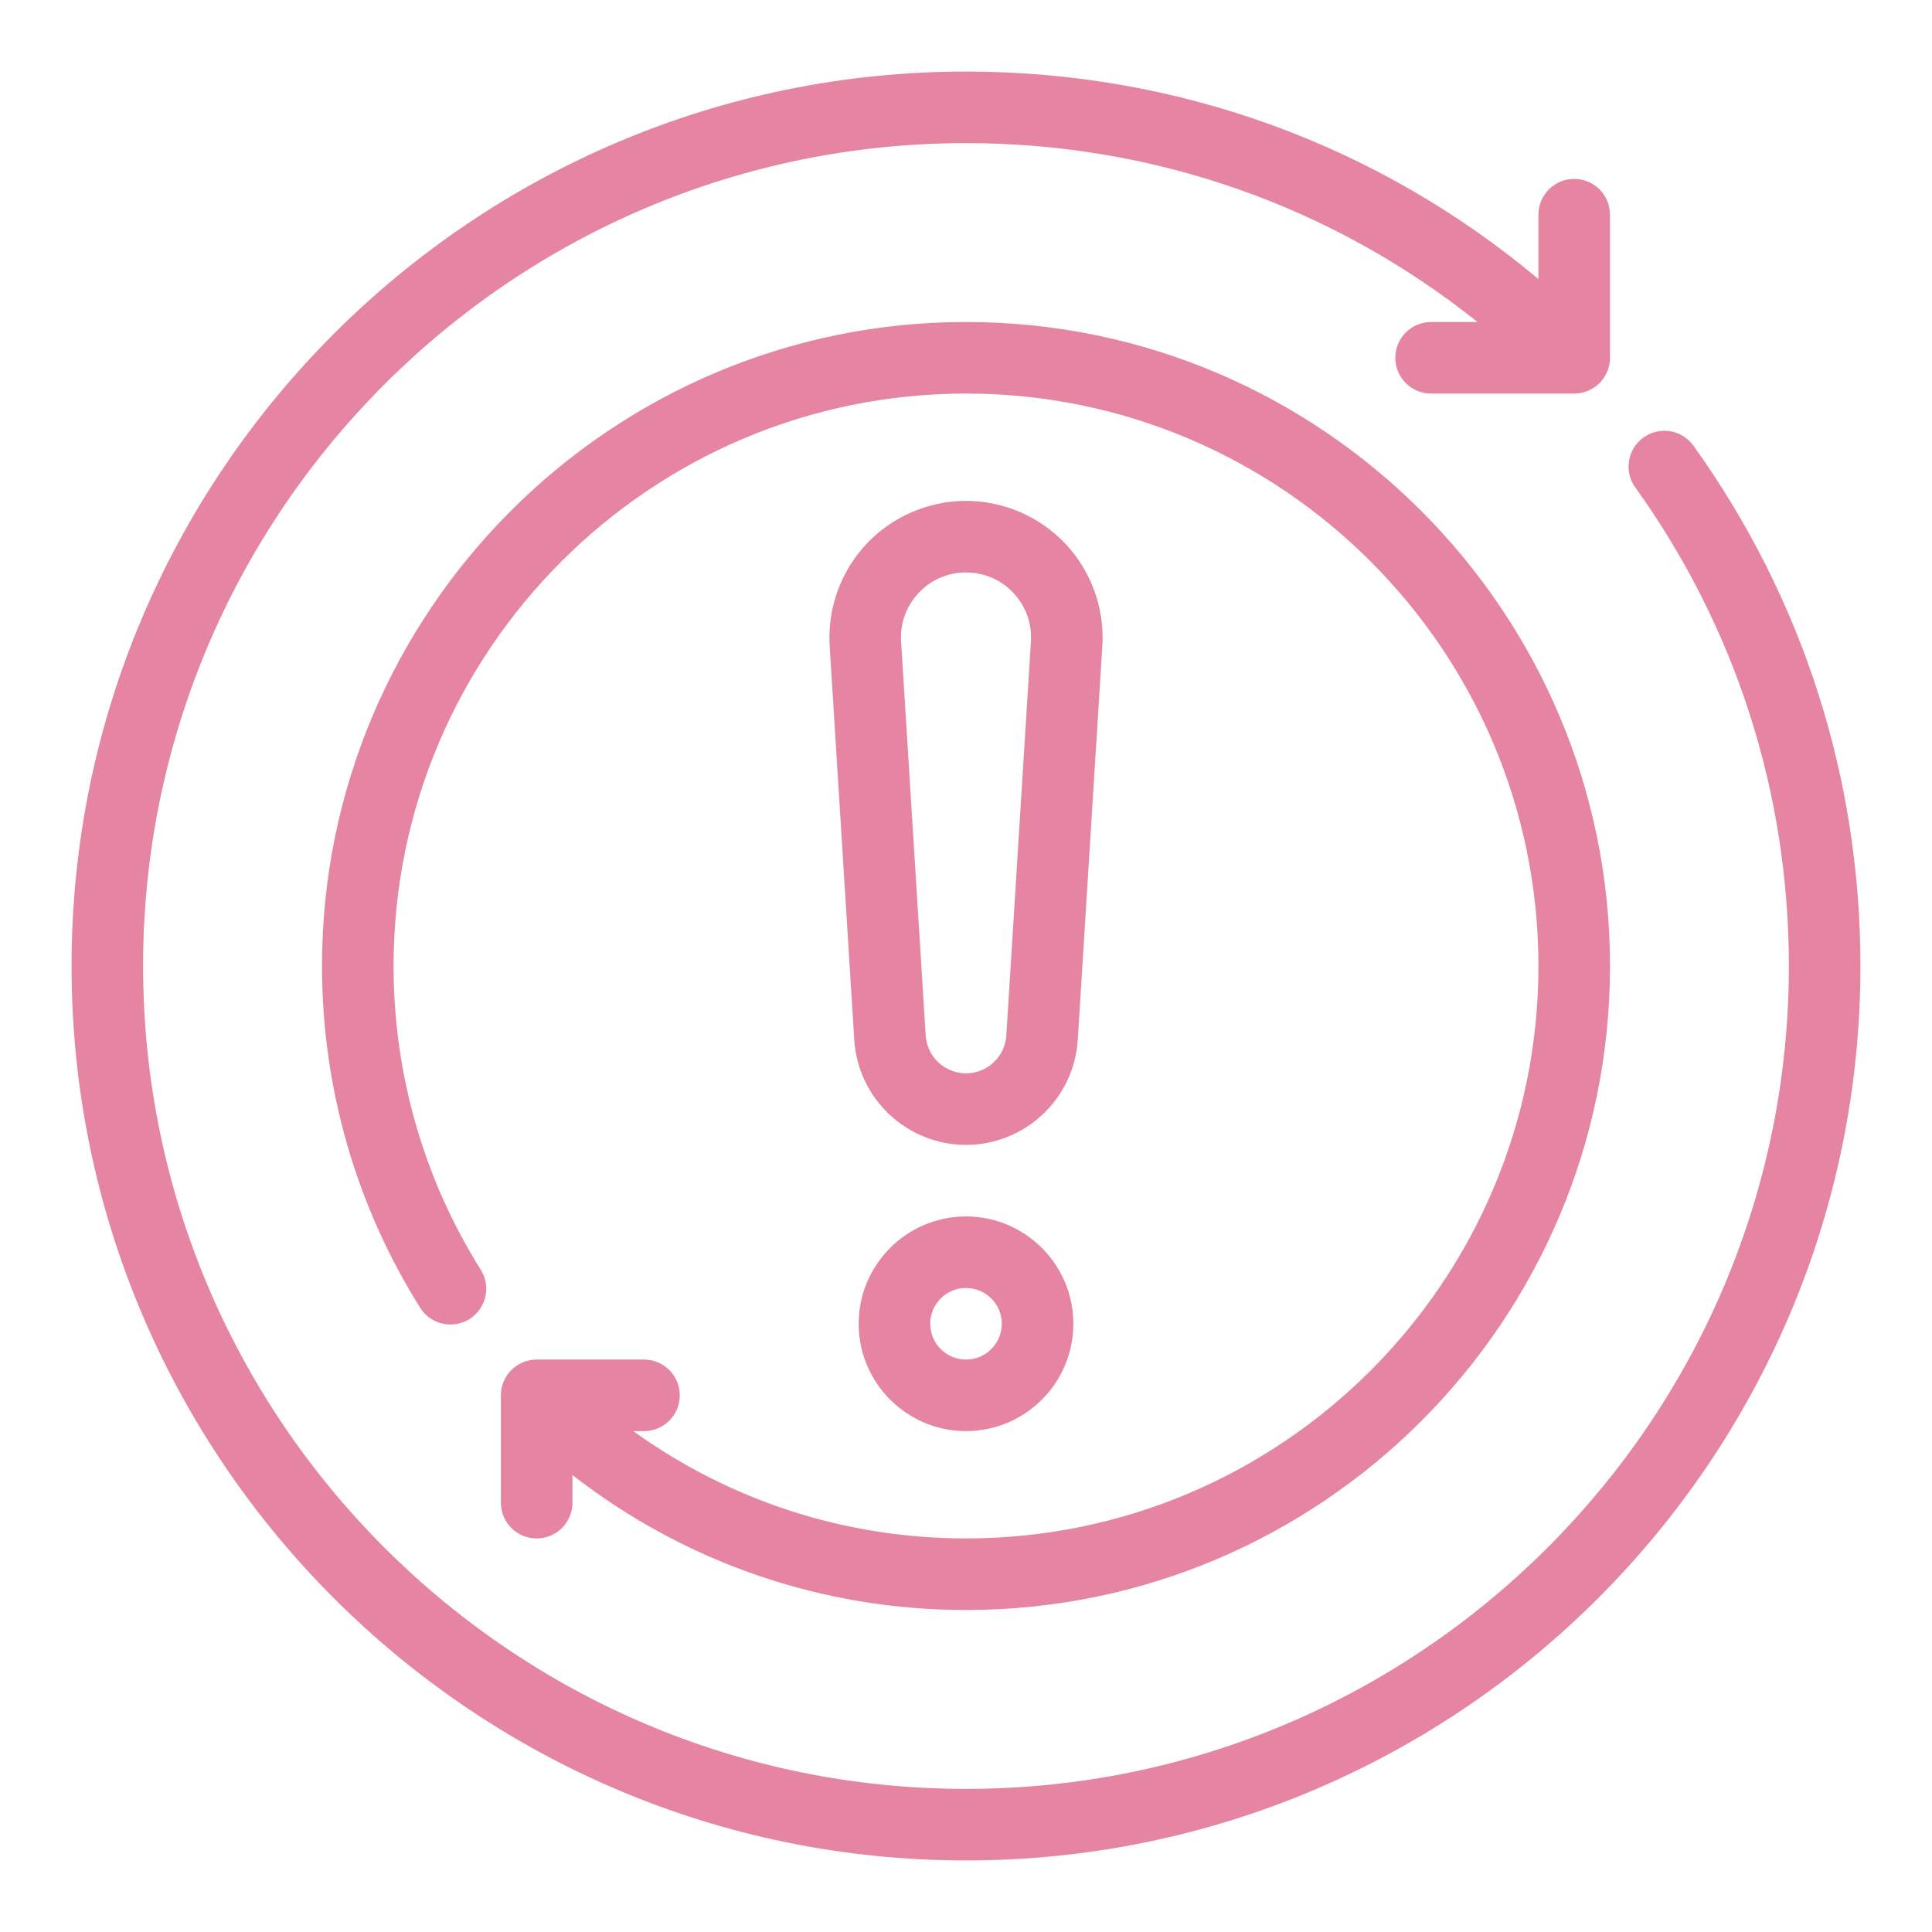 <?xml version="1.0" encoding="UTF-8"?> <svg xmlns="http://www.w3.org/2000/svg" width="1200pt" height="1200pt" version="1.1" viewBox="0 0 1200 1200"><path d="m44.445 600c0-306.34 249.22-555.55 555.55-555.55 131.65 0 256.12 45.5 355.55 128.89v-40.004c0-12.273 9.938-22.223 22.223-22.223 12.281 0 22.223 9.949 22.223 22.223v88.891c0 12.273-9.938 22.223-22.223 22.223h-88.891c-12.281 0-22.223-9.949-22.223-22.223 0-12.273 9.938-22.223 22.223-22.223h28.82c-89.867-71.855-200.65-111.11-317.71-111.11-281.84 0-511.11 229.29-511.11 511.11 0 281.84 229.27 511.11 511.11 511.11s511.11-229.27 511.11-511.11c0-107.5-32.984-210.3-95.398-297.27-7.16-9.973-4.859-23.852 5.102-31.012 9.984-7.152 23.852-4.871 31.012 5.102 67.859 94.562 103.73 206.32 103.73 323.18 0 306.34-249.22 555.55-555.55 555.55s-555.55-249.22-555.55-555.55zm377.78 266.67c0-12.281-9.938-22.223-22.223-22.223h-66.668c-12.281 0-22.223 9.938-22.223 22.223v66.668c0 12.281 9.938 22.223 22.223 22.223 12.281 0 22.223-9.938 22.223-22.223v-17.172c69.609 54.152 154.64 83.836 244.45 83.836 220.55 0 400-179.45 400-400 0-220.56-179.45-400-400-400s-400 179.44-400 400c0 75.391 21.094 148.79 60.98 212.3 6.488 10.352 20.184 13.477 30.641 6.988 10.395-6.531 13.52-20.246 6.988-30.641-35.438-56.402-54.164-121.64-54.164-188.65 0-196.05 159.5-355.55 355.55-355.55s355.55 159.5 355.55 355.55-159.5 355.55-355.55 355.55c-75.352 0-146.85-23.586-206.68-66.668l6.684 0.004c12.281 0 22.223-9.941 22.223-22.223zm244.45-44.445c0 36.762-29.906 66.668-66.668 66.668s-66.668-29.906-66.668-66.668c0-36.762 29.906-66.668 66.668-66.668s66.668 29.906 66.668 66.668zm-44.445 0c0-12.262-9.961-22.223-22.223-22.223s-22.223 9.961-22.223 22.223c0 12.262 9.961 22.223 22.223 22.223s22.223-9.961 22.223-22.223zm47.18-176.3c-2.301 36.566-32.77 65.188-69.402 65.188s-67.102-28.625-69.402-65.191l-15.277-244.66c-1.453-23.285 6.859-46.398 22.828-63.402 15.977-16.988 38.523-26.746 61.852-26.746s45.875 9.754 61.848 26.746c15.973 17.004 24.285 40.113 22.828 63.402zm-29.082-247.44c0.695-11.254-3.148-21.973-10.871-30.188-7.727-8.211-18.188-12.738-29.449-12.738s-21.723 4.523-29.449 12.738c-7.727 8.215-11.566 18.934-10.871 30.188l15.277 244.66c0.824 13.195 11.828 23.527 25.043 23.527s24.219-10.328 25.043-23.523z" fill="#e585a1"></path></svg> 